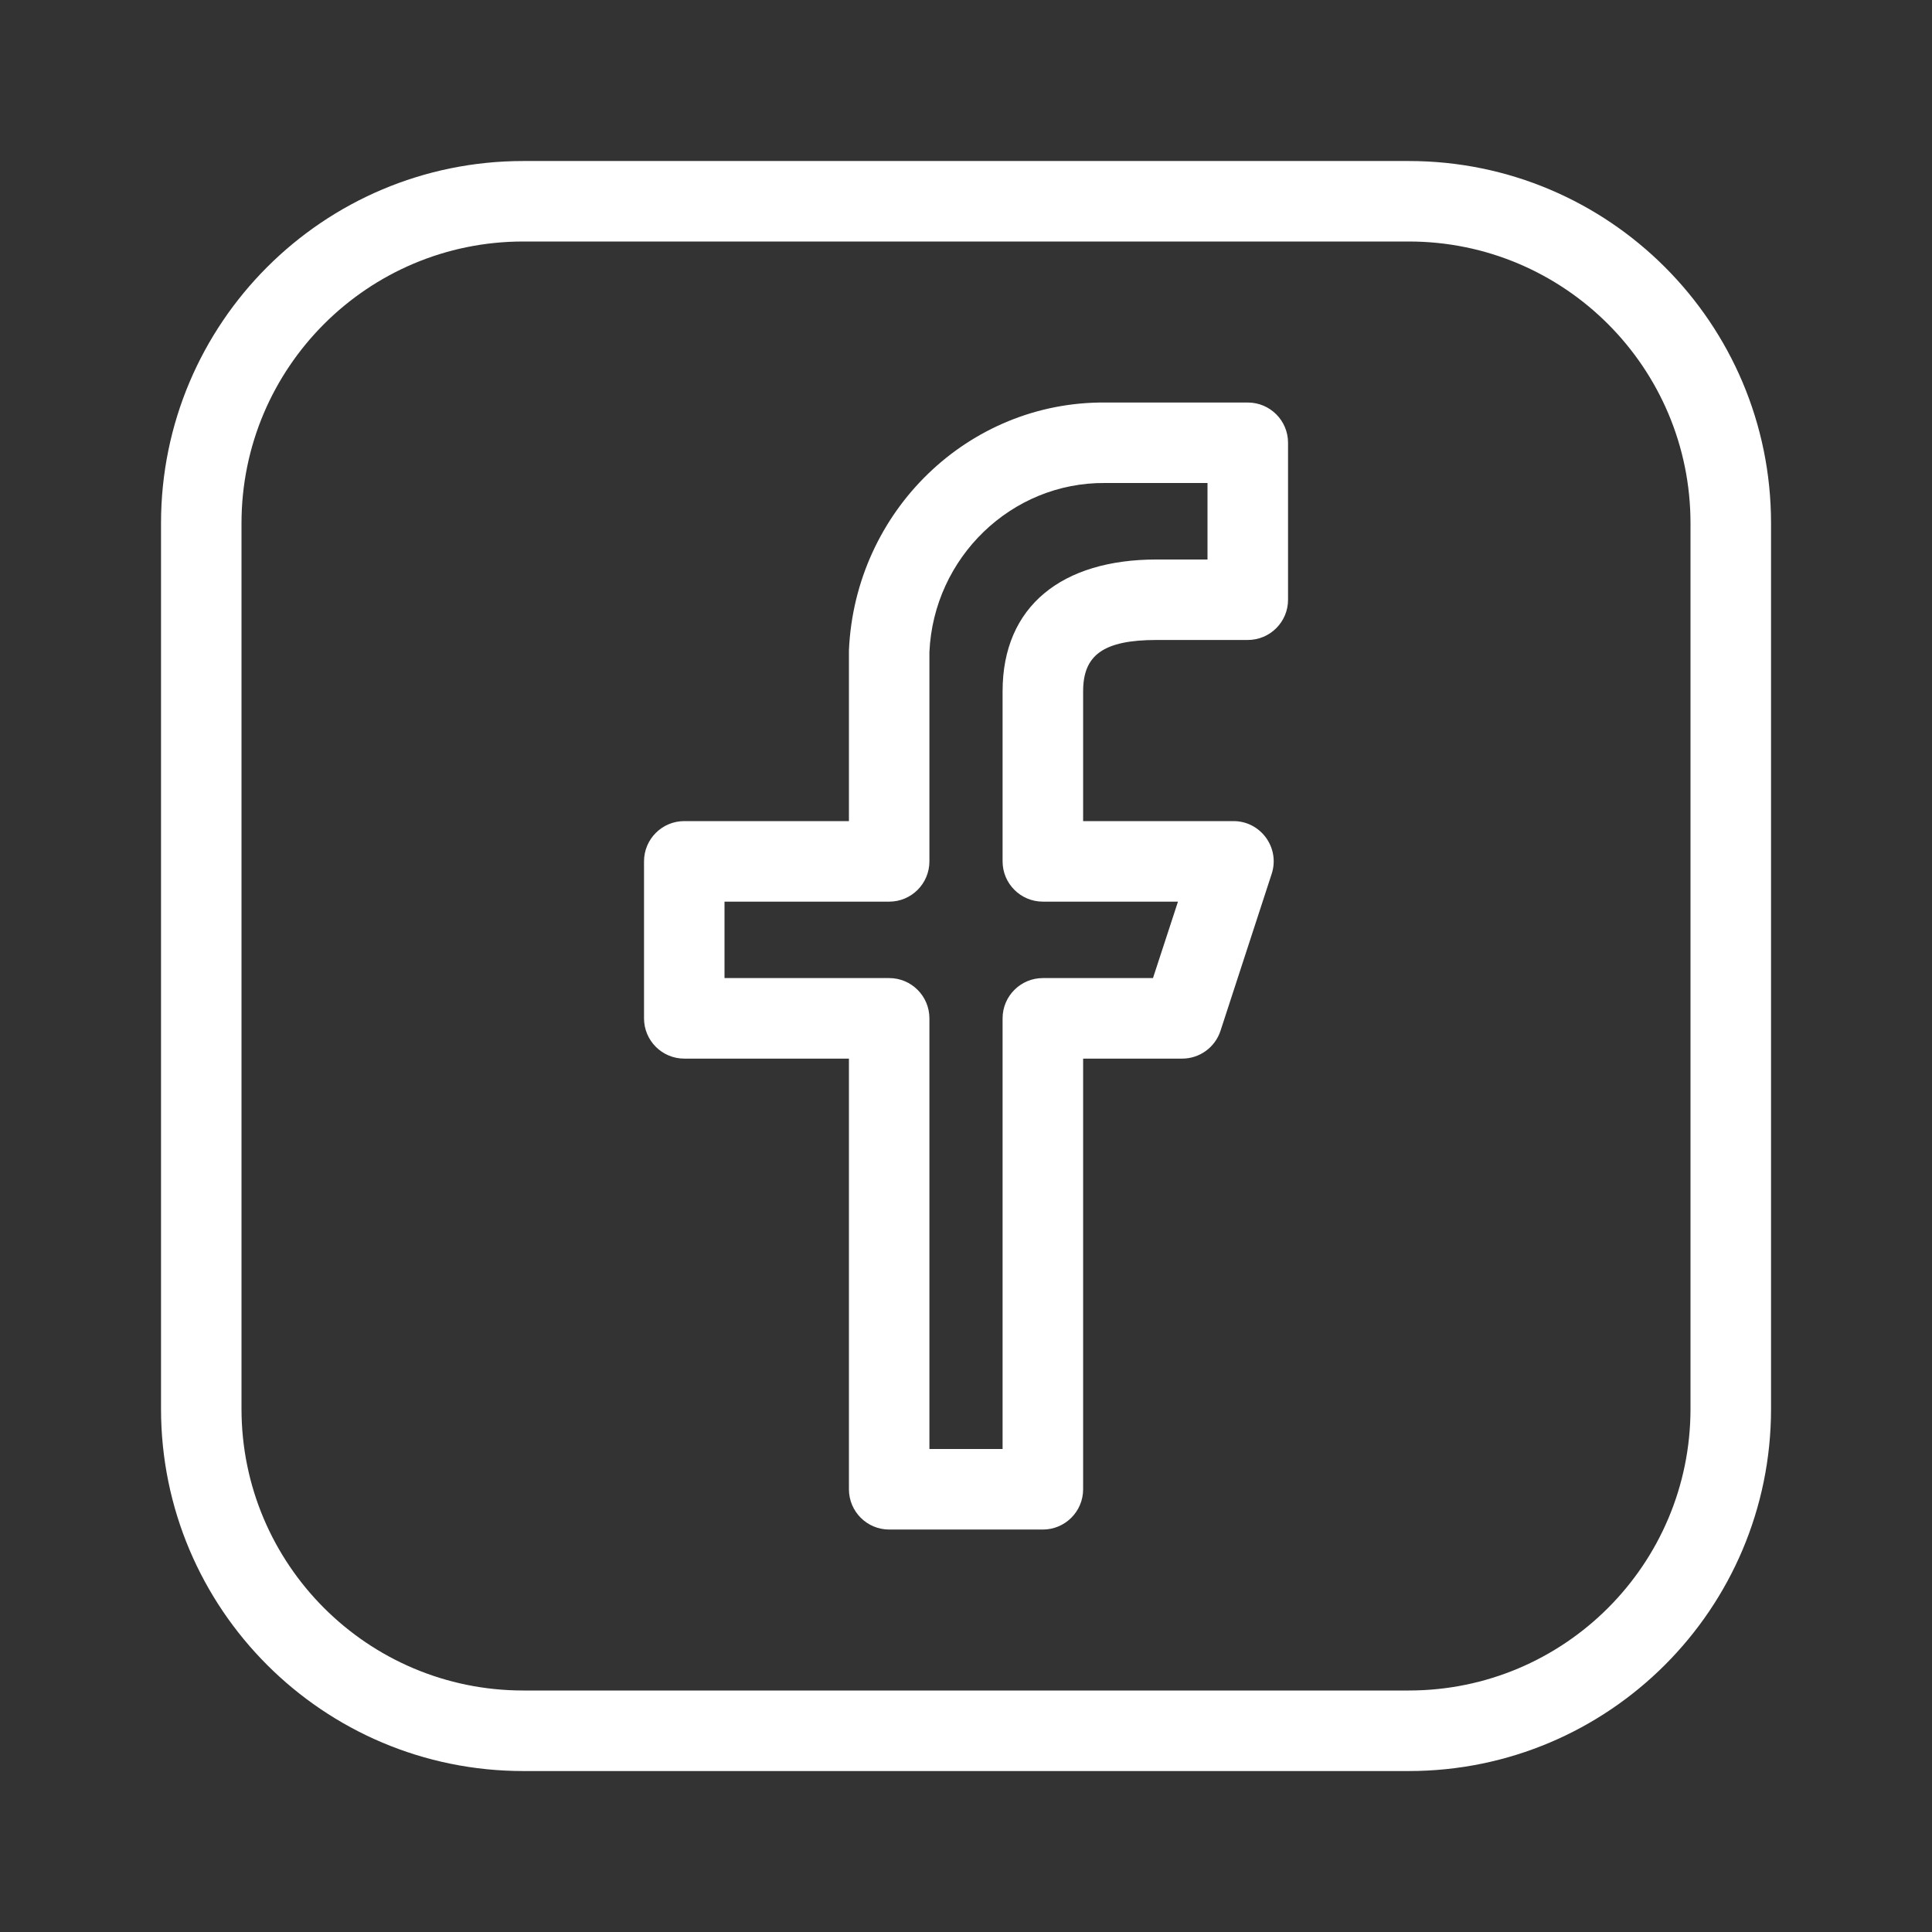 <svg xmlns="http://www.w3.org/2000/svg" xmlns:xlink="http://www.w3.org/1999/xlink" width="32" height="32" viewBox="0 0 32 32">
    <rect x="0" y="0" width="32" height="32" fill="#333333" stroke="none"/>
    <defs>
        <path id="prefix__a" d="M20.667 0c3.313 0 6 2.686 6 6v14.667c0 3.313-2.687 6-6 6H6c-3.314 0-6-2.687-6-6V6c0-3.314 2.686-6 6-6h14.667zm0 1.333H6c-2.577 0-4.667 2.09-4.667 4.667v14.667c0 2.577 2.09 4.666 4.667 4.666h14.667c2.577 0 4.666-2.089 4.666-4.666V6c0-2.577-2.089-4.667-4.666-4.667zM18 4c.368 0 .667.298.667.667v2.6c0 .368-.299.666-.667.666h-1.51c-.889 0-1.217.256-1.217.85v2.15h2.49c.453 0 .774.443.633.874l-.848 2.6c-.09.274-.346.46-.634.46h-1.641V22c0 .368-.299.667-.667.667h-2.545c-.369 0-.667-.299-.667-.667v-7.133H8.667c-.369 0-.667-.299-.667-.667v-2.6c0-.368.298-.667.667-.667h2.727v-2.83c.103-2.306 1.979-4.122 4.247-4.103H18zm-.667 1.333h-1.697c-1.55-.013-2.839 1.234-2.909 2.8V11.6c0 .368-.298.667-.666.667H9.333v1.266h2.728c.368 0 .666.299.666.667v7.133h1.212V14.2c0-.368.299-.667.667-.667h1.824l.414-1.266h-2.238c-.368 0-.667-.299-.667-.667V8.783c0-1.414.988-2.183 2.55-2.183h.844V5.333z"/>
    </defs>
    <g fill="none" fill-rule="evenodd" transform="translate(2.667 2.667)">
        <use fill="#FFF" xlink:href="#prefix__a"/>
    </g>
</svg>
